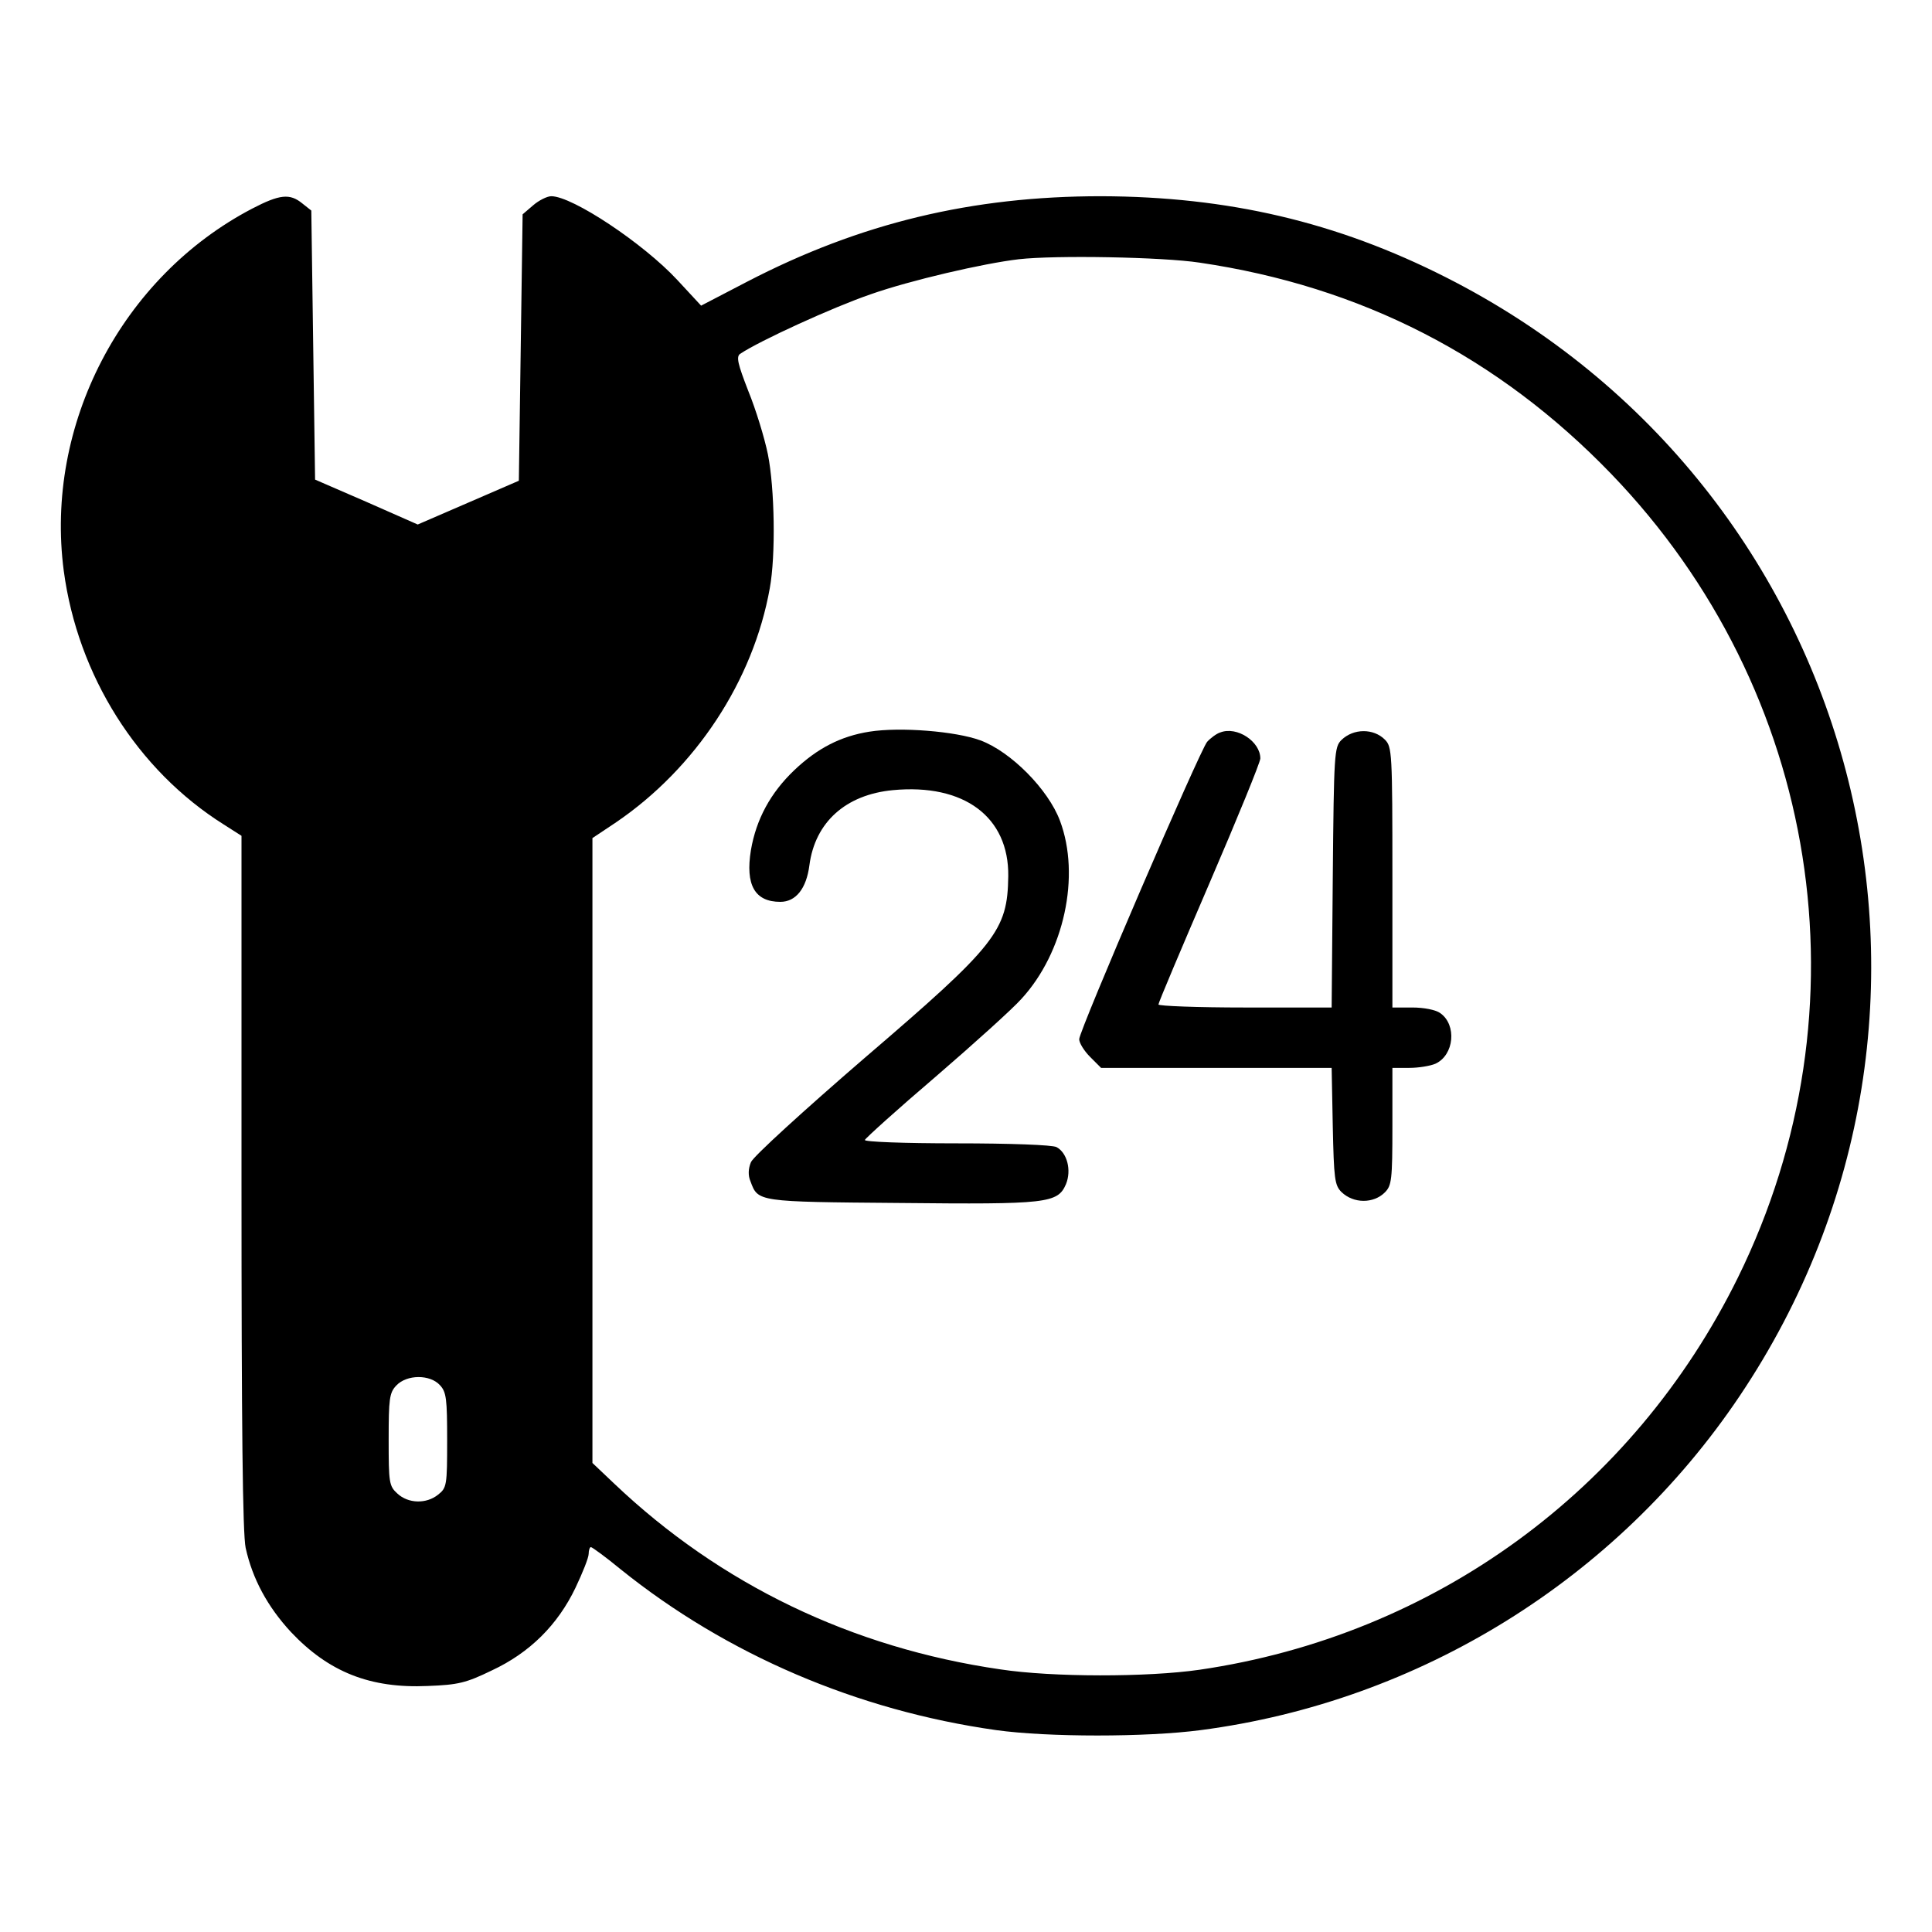 <?xml version="1.0" standalone="no"?>
<!DOCTYPE svg PUBLIC "-//W3C//DTD SVG 20010904//EN"
 "http://www.w3.org/TR/2001/REC-SVG-20010904/DTD/svg10.dtd">
<svg version="1.0" xmlns="http://www.w3.org/2000/svg"
 width="512pt" height="512pt" viewBox="0 0 512 512"
 preserveAspectRatio="xMidYMid meet">

<g transform="translate(0,512) scale(0.1,-0.1)"
fill="#000000" stroke="none">
<path d="M668 4567 c-346 -181 -550 -573 -499 -960 37 -277 195 -528 424 -672
l47 -30 0 -917 c0 -646 3 -933 11 -970 18 -82 58 -156 120 -223 100 -106 210
-150 363 -143 80 3 101 8 169 41 101 47 175 121 222 219 19 40 35 80 35 90 0
10 3 18 6 18 3 0 39 -26 79 -59 281 -226 627 -374 995 -426 136 -19 398 -19
542 0 580 76 1102 400 1428 885 687 1022 324 2407 -778 2965 -290 147 -578
214 -914 215 -342 0 -638 -71 -937 -226 l-123 -64 -63 68 c-90 97 -278 222
-334 222 -11 0 -33 -11 -48 -24 l-28 -24 -5 -353 -5 -353 -134 -58 -134 -58
-136 60 -136 59 -5 356 -5 357 -24 19 c-33 27 -60 24 -133 -14z m2511 -143
c428 -63 791 -249 1091 -560 553 -574 686 -1417 336 -2129 -278 -565 -805
-949 -1427 -1040 -138 -20 -390 -20 -528 1 -393 57 -742 225 -1023 492 l-58
55 0 828 0 828 63 42 c210 143 363 374 407 620 16 87 13 265 -5 355 -9 44 -32
119 -52 168 -28 72 -32 90 -22 98 52 35 247 124 346 158 105 37 299 82 393 93
97 11 380 6 479 -9z m-2013 -2975 c17 -18 19 -37 19 -146 0 -119 -1 -126 -24
-144 -31 -25 -79 -24 -108 3 -22 20 -23 29 -23 143 0 108 2 124 20 143 28 30
90 30 116 1z"/>
<path d="M2304 3181 c-76 -12 -138 -44 -199 -102 -63 -60 -101 -130 -115 -212
-15 -92 10 -137 78 -137 41 0 69 35 77 97 15 114 96 187 221 199 189 18 308
-71 306 -228 -2 -145 -31 -182 -381 -482 -161 -139 -295 -261 -301 -276 -7
-17 -8 -35 -1 -51 20 -54 17 -54 395 -57 392 -4 419 -1 441 50 15 37 3 83 -25
98 -11 6 -124 10 -265 10 -140 0 -245 4 -243 9 2 5 86 81 188 168 102 88 204
180 227 206 113 123 157 326 102 472 -31 83 -130 183 -211 213 -65 24 -212 36
-294 23z"/>
<path d="M3234 3179 c-10 -3 -26 -15 -35 -25 -20 -24 -339 -765 -339 -788 0
-10 13 -31 29 -47 l29 -29 306 0 305 0 3 -155 c3 -139 5 -156 23 -174 32 -31
85 -31 115 -1 18 18 20 33 20 175 l0 155 45 0 c24 0 55 5 69 11 50 23 57 103
13 134 -12 9 -44 15 -74 15 l-53 0 0 345 c0 332 -1 346 -20 365 -30 30 -83 30
-115 -1 -19 -19 -20 -35 -23 -364 l-3 -345 -229 0 c-127 0 -230 4 -230 8 0 5
61 149 135 321 74 172 135 321 135 331 0 45 -62 86 -106 69z"/>
</g>
</svg>
